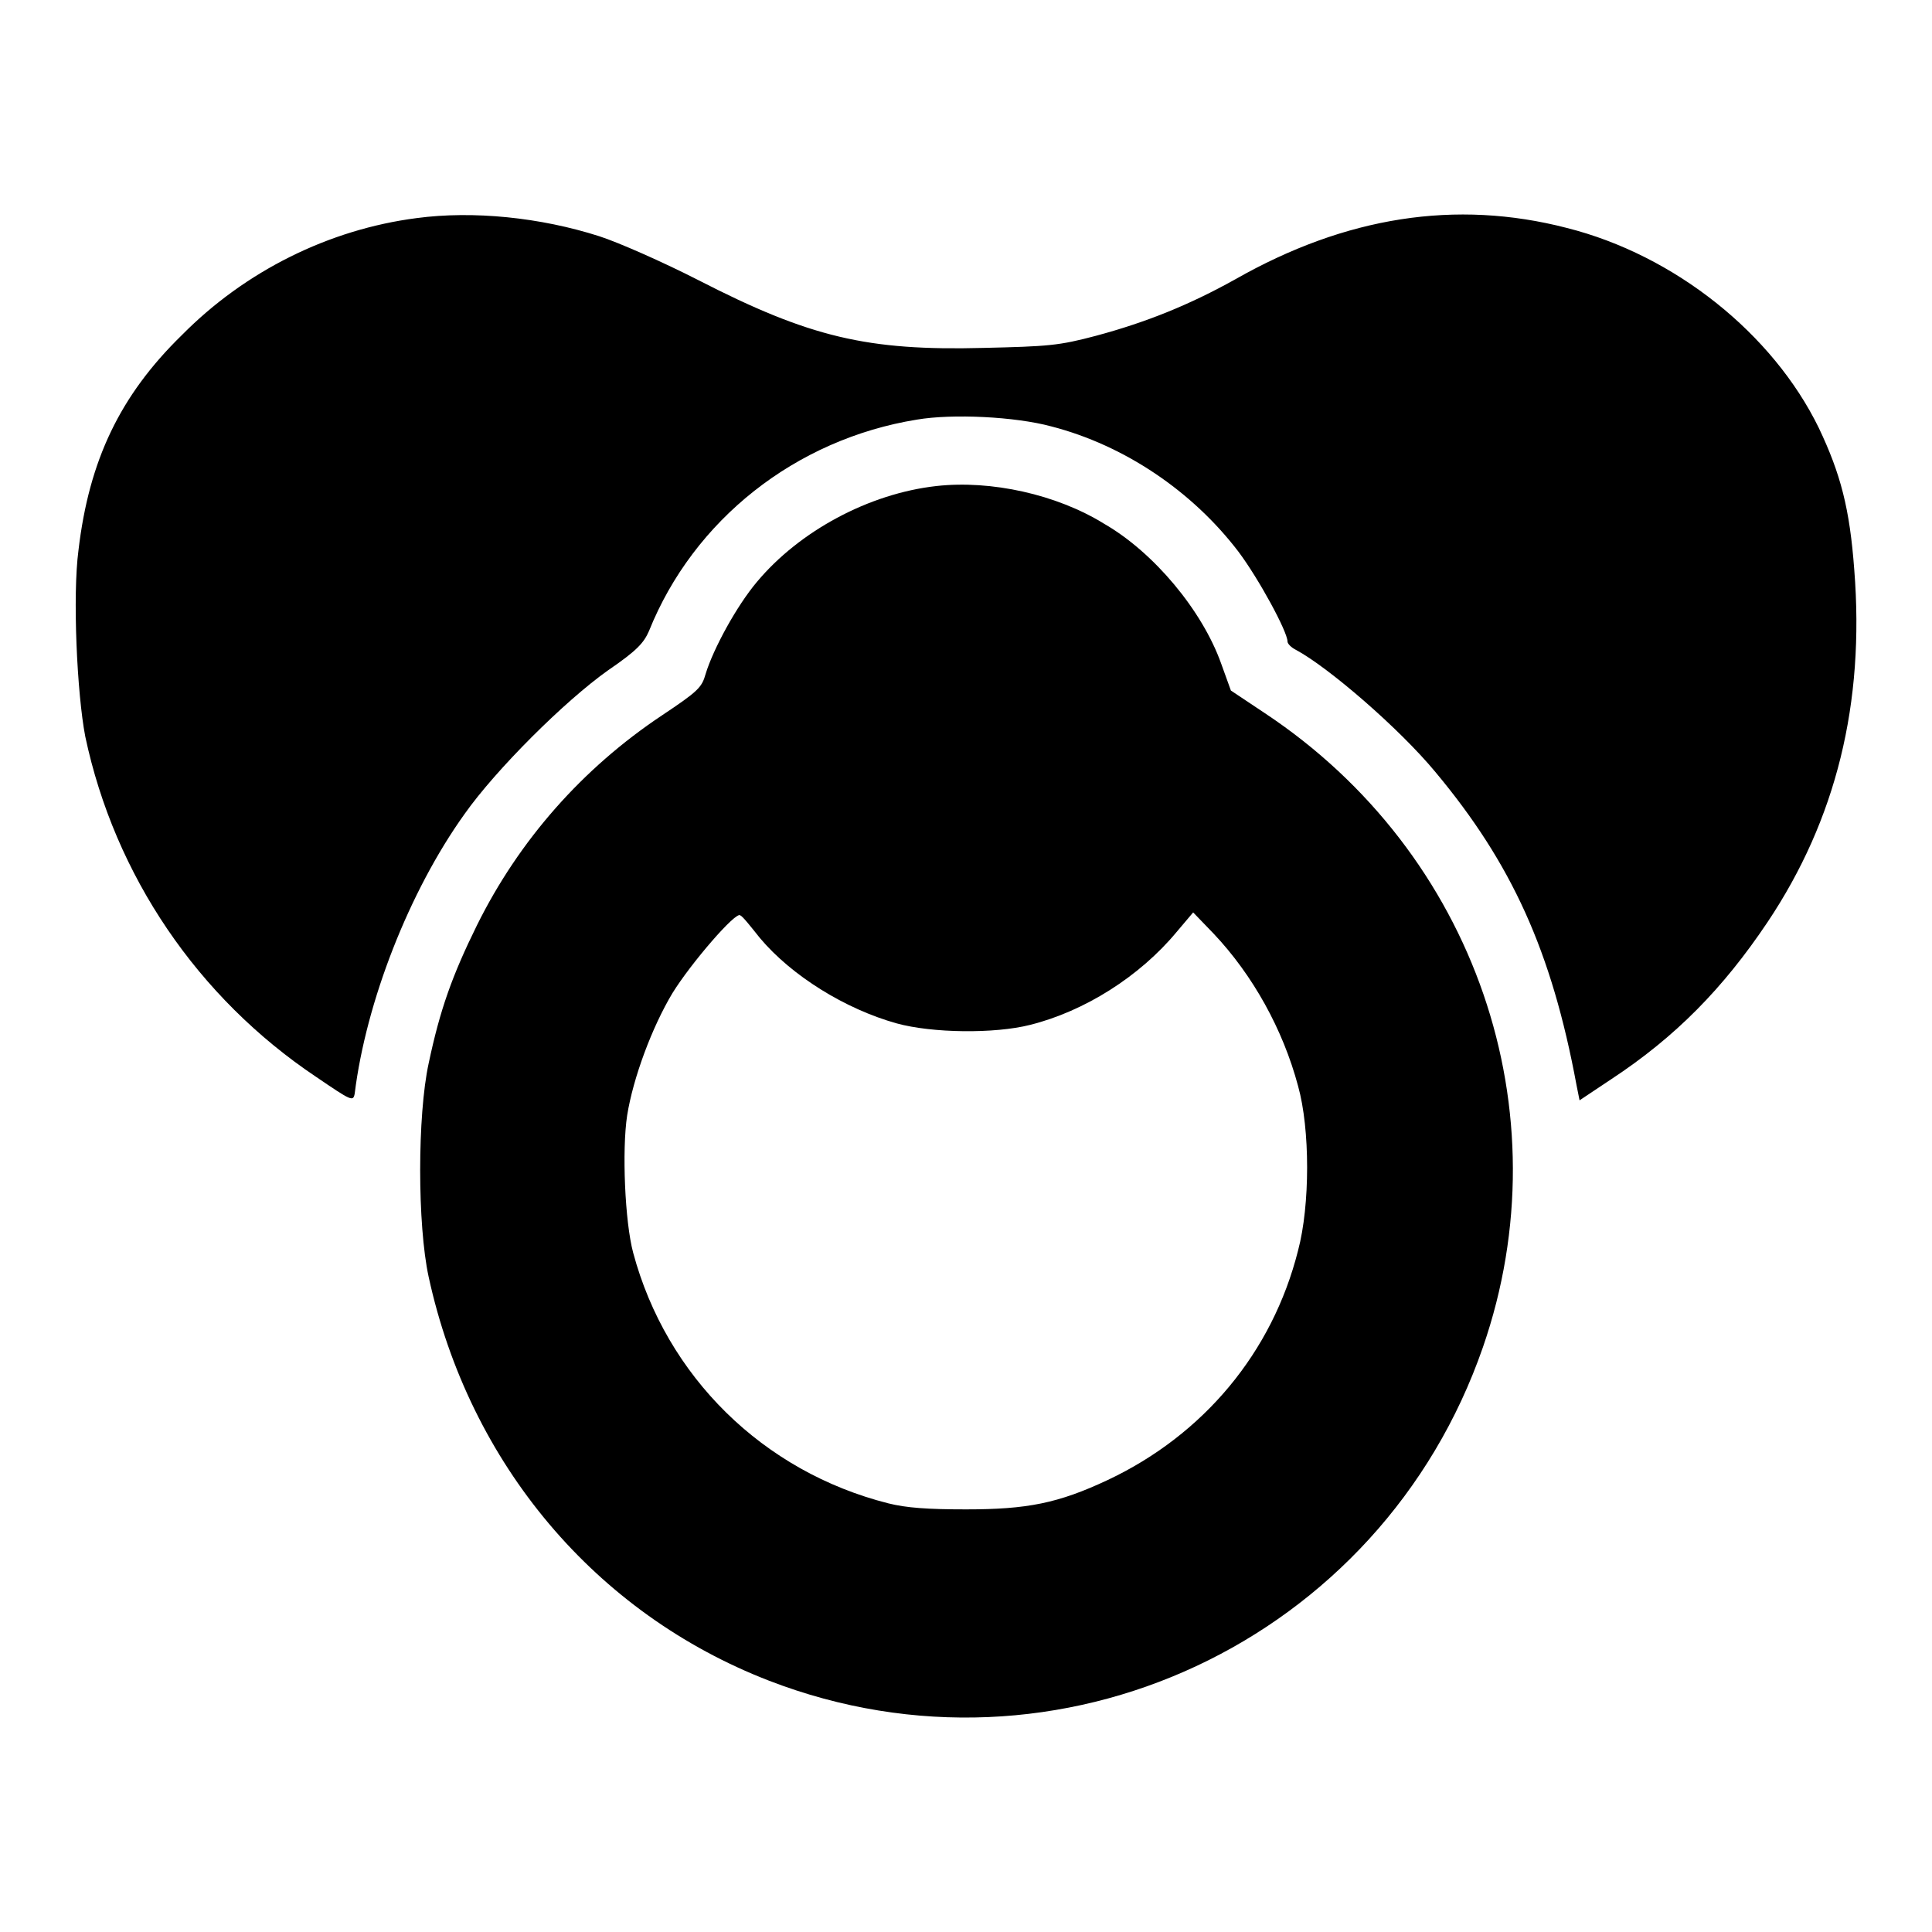 <?xml version="1.0" encoding="utf-8"?>
<!-- Svg Vector Icons : http://www.onlinewebfonts.com/icon -->
<!DOCTYPE svg PUBLIC "-//W3C//DTD SVG 1.1//EN" "http://www.w3.org/Graphics/SVG/1.1/DTD/svg11.dtd">
<svg version="1.1" xmlns="http://www.w3.org/2000/svg" xmlns:xlink="http://www.w3.org/1999/xlink" x="0px" y="0px" viewBox="0 0 256 256" enable-background="new 0 0 256 256" xml:space="preserve">
<g><g><g><path fill="#000000" d="M55.2,28.9c-11.6,1.5-22.7,7-31.1,15.5C15.9,52.4,11.8,61,10.4,72.9c-0.8,6-0.2,19,0.9,24.7c3.9,18.4,14.9,34.6,30.6,45.1c4.7,3.2,4.9,3.3,5.1,2.2c1.5-12.1,7.2-26.8,14.6-37.1c4.1-5.8,13.2-14.9,19-19c3.8-2.6,4.7-3.6,5.4-5.2c5.9-14.7,19.4-25.4,35.5-28c4.7-0.8,13-0.4,17.8,0.9c9.7,2.5,18.7,8.6,24.8,16.6c2.7,3.6,6.5,10.6,6.5,11.9c0,0.3,0.5,0.8,1.1,1.1c4.3,2.3,13.7,10.4,18.5,16.2c10.1,12.1,15.4,23.7,18.7,41.5l0.4,2l4.2-2.8c8.5-5.6,14.8-12,20.7-20.8c9.1-13.6,12.9-29,11.5-46.7c-0.6-8.1-1.8-12.7-4.7-18.8c-6.1-12.5-19.1-22.9-33.4-26.5c-14.7-3.8-29.3-1.5-43.9,6.8c-6.1,3.4-11.8,5.7-18.5,7.5c-4.9,1.3-6.3,1.4-14.9,1.6c-15.4,0.4-23-1.4-37.8-9c-4.7-2.4-10.6-5-13.1-5.8C71.6,28.8,62.7,27.9,55.2,28.9z"/><path fill="#000000" d="M124.1,64.4c-9,1-18.2,6-23.8,12.7c-2.7,3.2-5.8,8.9-6.8,12.2c-0.5,1.8-1,2.3-5.8,5.5c-10.5,7-18.9,16.5-24.5,27.8c-3.3,6.7-4.9,11.2-6.4,18.3c-1.5,6.9-1.5,21.4,0,28.3c5.4,24.8,22.1,44.6,45.1,53.5c38.3,14.8,81.1-5.2,94.6-44.2c10.8-31.2-1-65.5-28.9-84l-4.5-3l-1.3-3.6c-2.5-7-8.9-14.7-15.5-18.5C140,65.5,131.3,63.6,124.1,64.4z M100.7,124.3c4.2,5,11.3,9.4,18.1,11.3c4.7,1.3,13,1.4,17.7,0.2c7.2-1.8,14.5-6.4,19.4-12.3l2.2-2.6l2.7,2.8c5.2,5.5,9.2,12.7,11.2,20.2c1.6,5.7,1.6,15.8,0,21.8c-3.4,13.5-12.5,24.4-25.2,30.4c-6.6,3.1-10.7,3.9-18.8,3.9c-5.1,0-7.9-0.2-10.3-0.8c-16.6-4.2-29.4-16.8-33.8-33.2c-1.1-4.1-1.5-13.6-0.8-18.2c0.8-5,3.3-11.7,6-16.2c2.4-3.9,8.5-11,9-10.3C98.4,121.4,99.5,122.8,100.7,124.3z"/></g></g></g>
</svg>